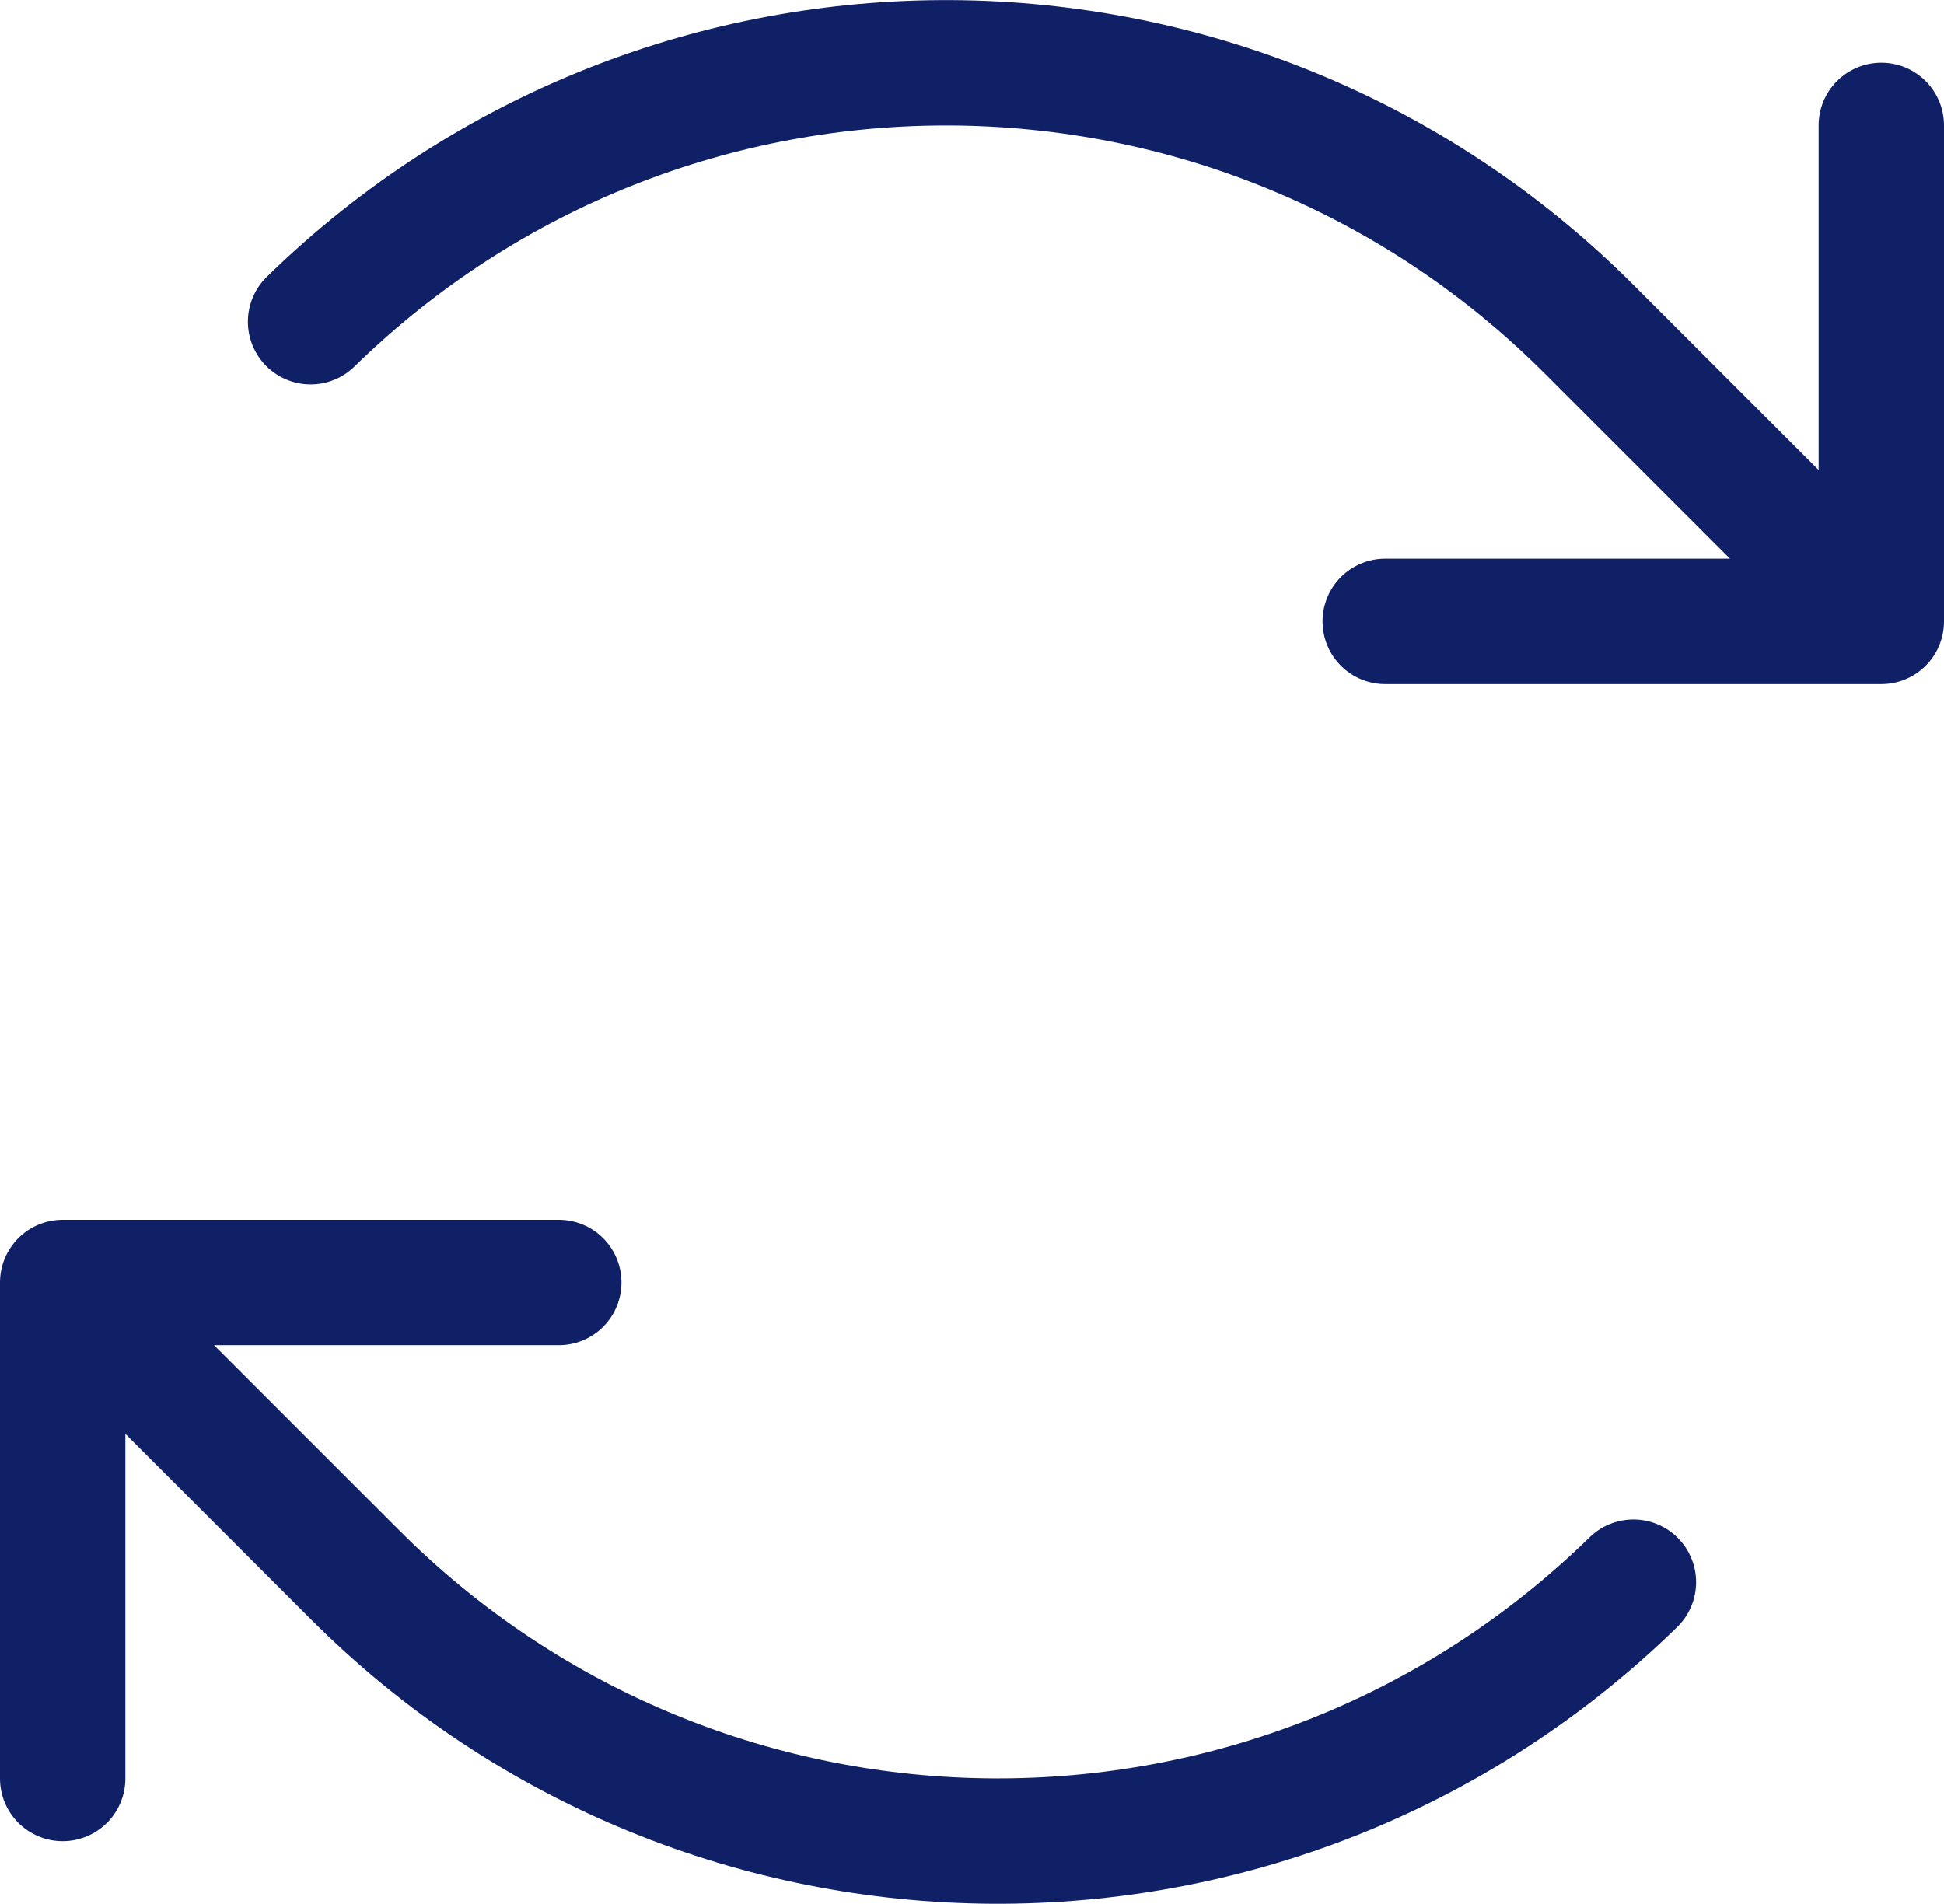 <?xml version="1.0" encoding="UTF-8"?>
<svg id="Layer_2" data-name="Layer 2" xmlns="http://www.w3.org/2000/svg" viewBox="0 0 67.91 66.52">
  <defs>
    <style>
      .cls-1 {
        fill: none;
        stroke: #0f2067;
        stroke-linecap: round;
        stroke-linejoin: round;
        stroke-width: 4.38px;
      }
    </style>
  </defs>
  <g id="Layer_1-2" data-name="Layer 1">
    <path class="cls-1" d="M2.19,44.81l10.21,10.21c12.3,12.31,32.21,12.42,44.66.26M19.52,44.81H2.19v17.33M65.72,21.71l-10.21-10.21C43.2-.81,23.3-.92,10.85,11.24M48.39,21.71h17.33V4.38"/>
  </g>
</svg>